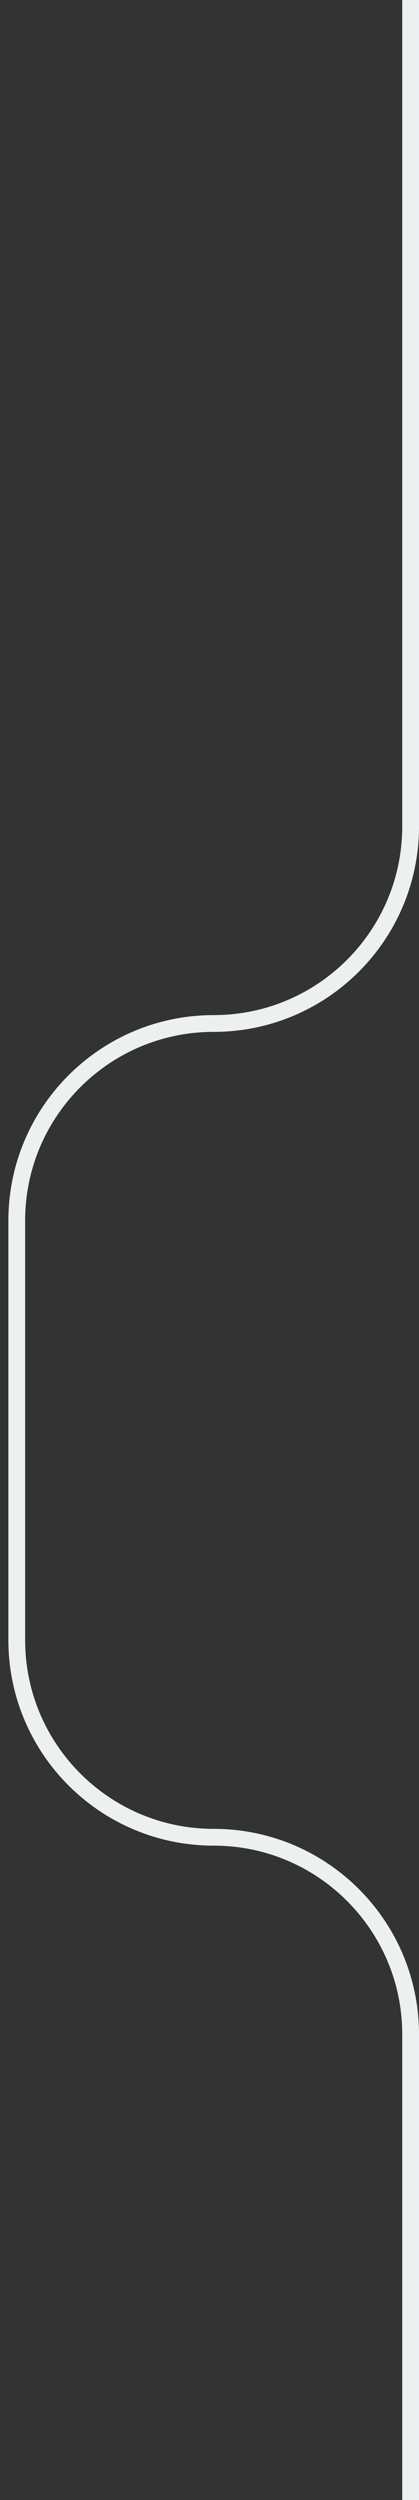 <?xml version="1.0" encoding="UTF-8"?> <svg xmlns="http://www.w3.org/2000/svg" width="25" height="149" viewBox="0 0 25 149" fill="none"><rect x="0" y="0" width="25" height="149" fill="#333333" stroke="none"/><path d="M24.5 0V49.25C24.5 55.739 19.239 61 12.75 61V61C6.261 61 1 66.261 1 72.75V97.75C1 104.239 6.261 109.5 12.75 109.5V109.5C19.239 109.5 24.5 114.761 24.5 121.25V149" stroke="#ECF0F1"></path></svg> 